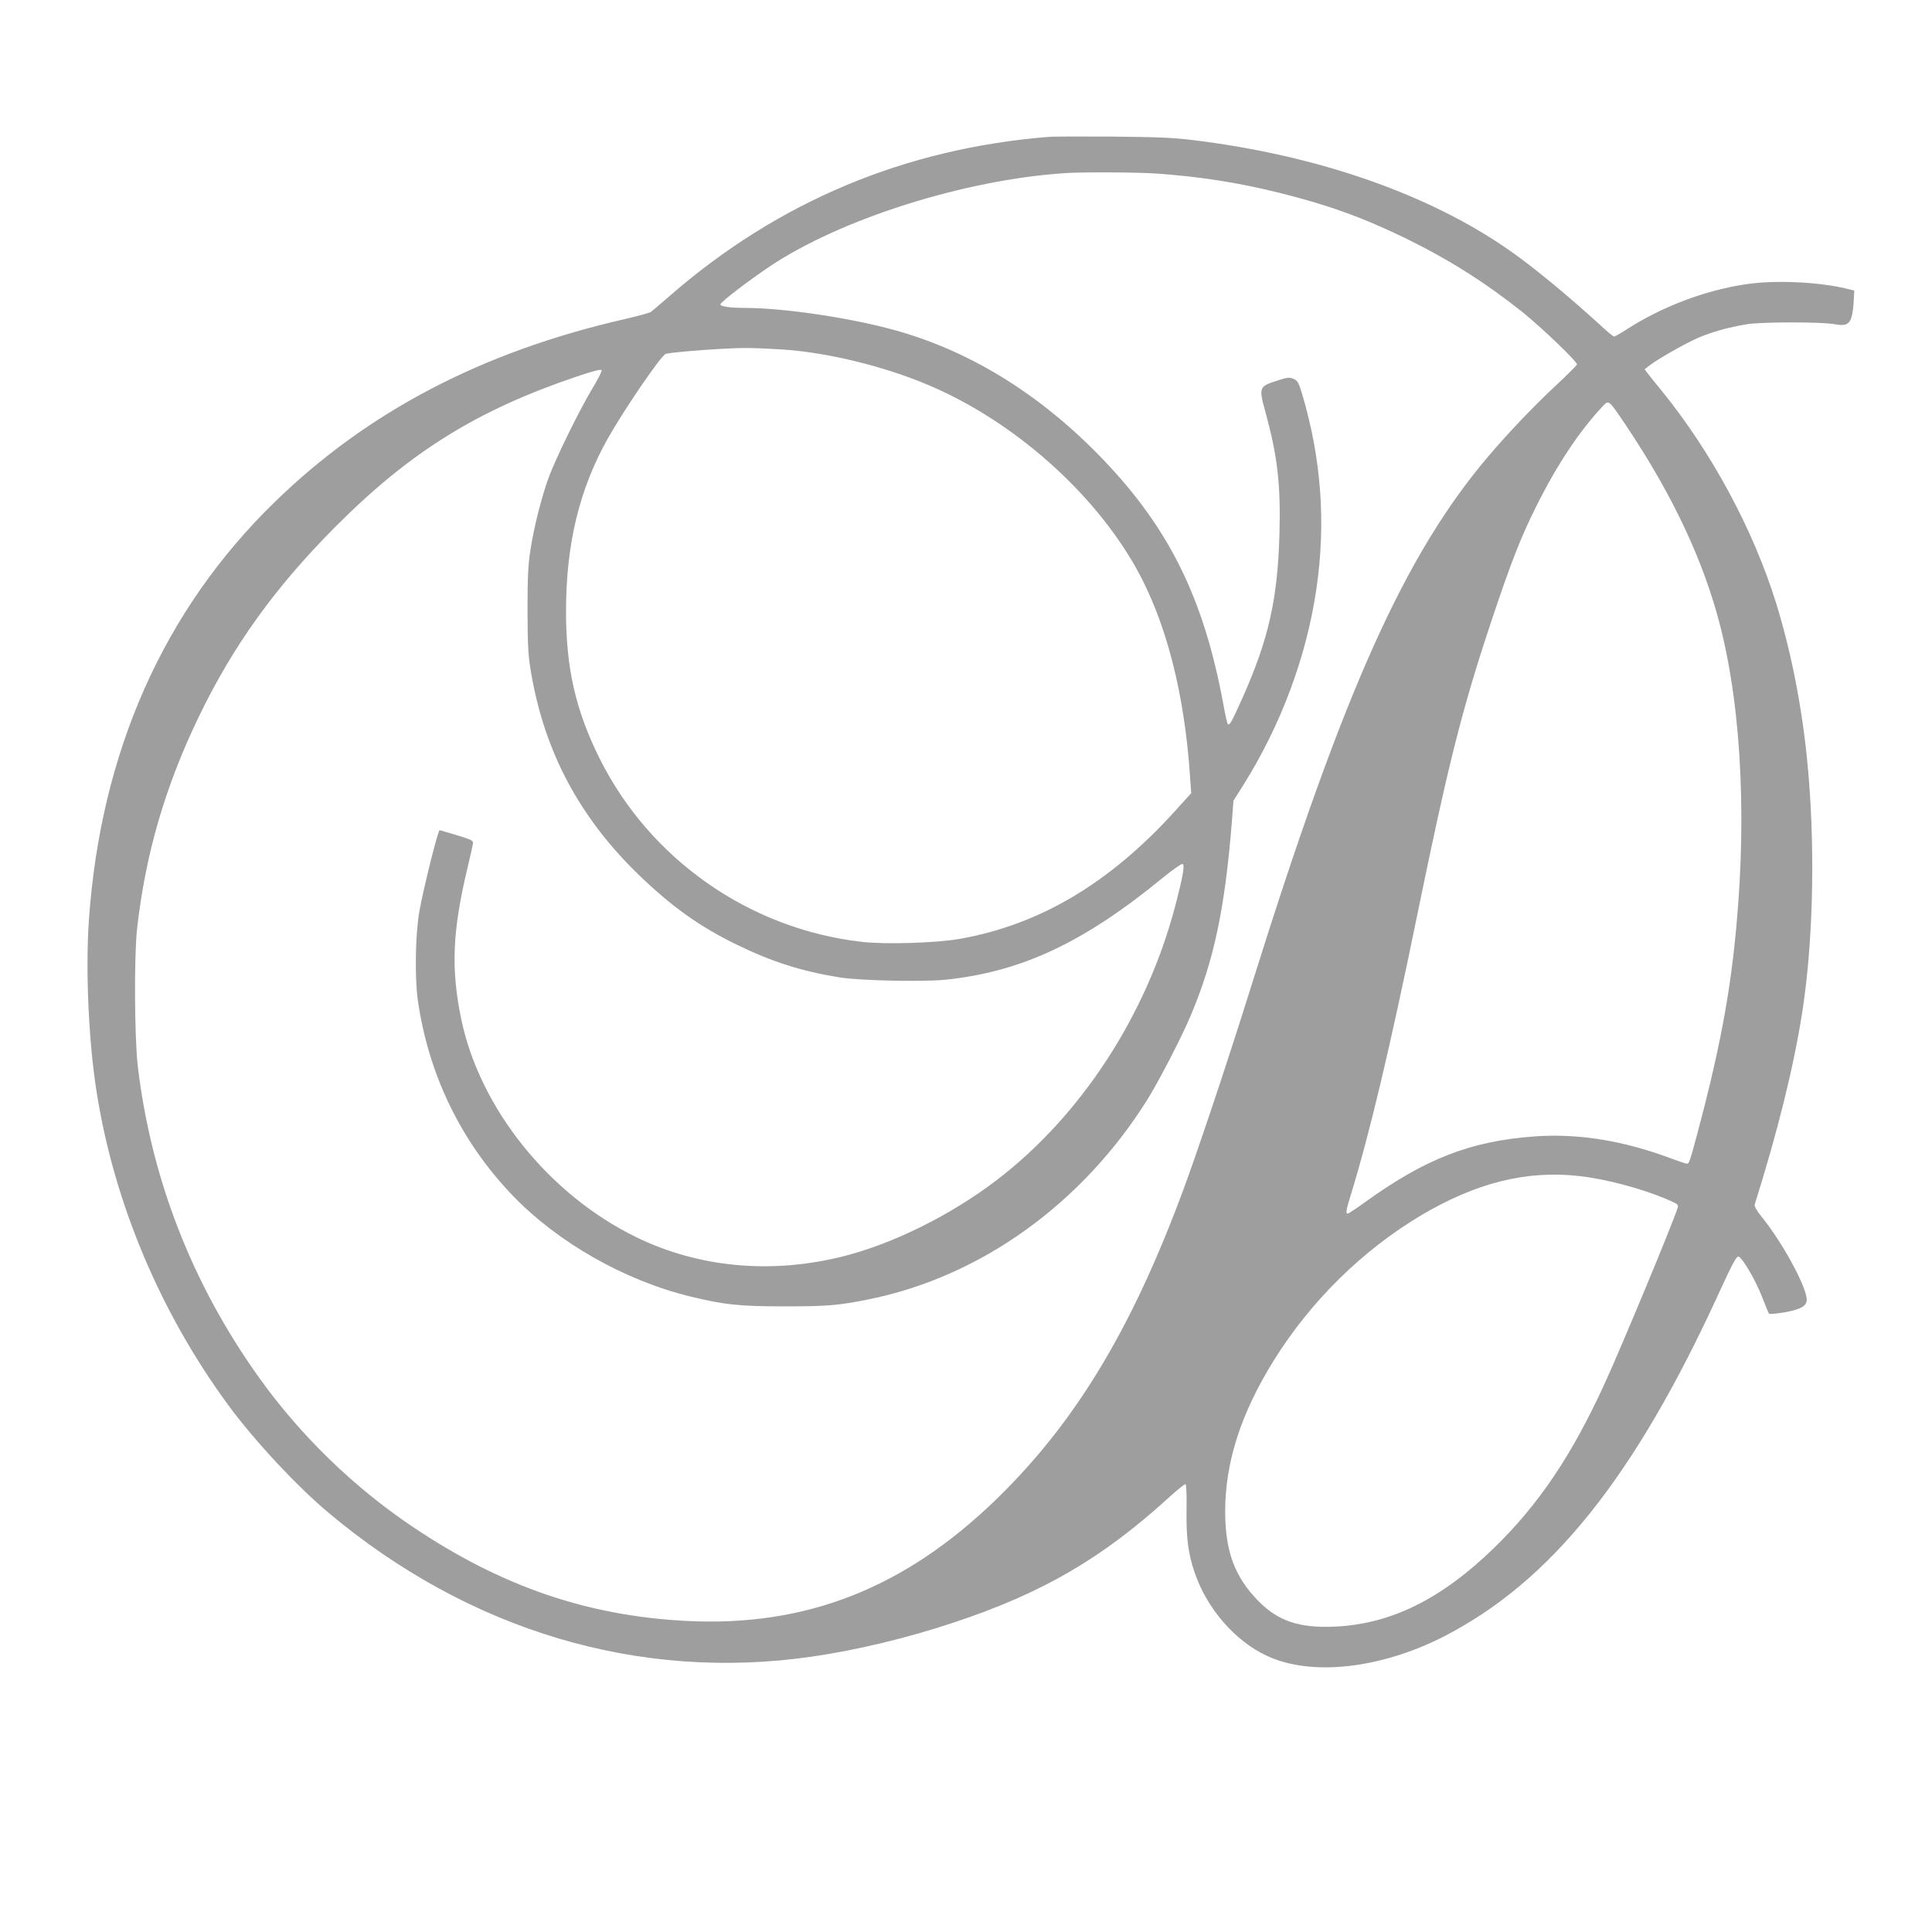 <?xml version="1.0" standalone="no"?>
<!DOCTYPE svg PUBLIC "-//W3C//DTD SVG 20010904//EN"
 "http://www.w3.org/TR/2001/REC-SVG-20010904/DTD/svg10.dtd">
<svg version="1.0" xmlns="http://www.w3.org/2000/svg"
 width="1280pt" height="1280pt" viewBox="0 0 1280 1280"
 preserveAspectRatio="xMidYMid meet">
<g transform="translate(0,1280) scale(0.1,-0.1)"
fill="#9e9e9e" stroke="none">
<path d="M6945 11893 c-950 -77 -1788 -428 -2504 -1050 -62 -54 -120 -103
-129 -110 -10 -6 -89 -28 -177 -48 -946 -217 -1703 -614 -2319 -1215 -733
-715 -1149 -1652 -1227 -2765 -23 -333 -2 -809 52 -1145 116 -732 422 -1458
872 -2070 172 -234 453 -536 662 -711 936 -786 2064 -1121 3208 -954 297 43
636 125 941 227 586 195 982 426 1426 832 52 47 99 85 104 83 6 -2 9 -73 7
-173 -2 -186 11 -288 54 -413 81 -238 267 -453 478 -551 291 -137 749 -87
1167 125 716 365 1272 1059 1836 2295 75 164 107 225 120 225 24 0 114 -153
160 -272 21 -54 41 -102 44 -106 4 -5 52 0 106 9 105 19 144 42 144 83 0 84
-159 377 -299 550 -31 38 -49 70 -46 80 152 483 256 901 314 1266 70 443 87
1029 45 1554 -32 410 -108 814 -217 1166 -152 488 -426 996 -756 1404 -42 51
-85 104 -95 118 l-20 26 29 23 c53 42 238 148 326 186 95 40 198 69 324 90 99
16 495 16 580 0 99 -18 117 6 127 163 l3 60 -49 12 c-187 46 -480 59 -675 29
-268 -41 -548 -147 -782 -297 -42 -27 -80 -49 -85 -49 -5 1 -34 23 -64 51
-237 217 -472 411 -632 522 -532 371 -1266 627 -2087 728 -134 17 -238 21
-541 24 -206 1 -397 1 -425 -2z m720 -243 c291 -21 533 -59 805 -126 324 -80
560 -165 845 -304 284 -139 527 -293 771 -487 129 -104 366 -331 362 -348 -2
-6 -65 -69 -141 -140 -141 -131 -313 -311 -448 -470 -552 -651 -954 -1546
-1554 -3460 -149 -478 -321 -995 -430 -1301 -351 -977 -733 -1621 -1272 -2145
-609 -592 -1264 -849 -2057 -808 -657 34 -1225 229 -1811 623 -392 263 -746
607 -1020 991 -443 620 -713 1315 -802 2060 -22 189 -25 726 -5 910 55 492
184 938 406 1400 229 476 509 865 912 1269 492 493 936 769 1597 992 113 38
159 49 163 41 2 -7 -25 -62 -62 -122 -85 -141 -242 -461 -289 -589 -47 -128
-98 -331 -121 -481 -15 -96 -19 -177 -19 -400 1 -246 4 -296 24 -414 90 -526
323 -961 717 -1341 217 -209 401 -340 648 -460 230 -112 427 -175 681 -216
134 -21 548 -30 697 -15 506 52 919 246 1446 679 63 51 120 91 127 88 16 -6 2
-84 -49 -279 -191 -727 -629 -1396 -1191 -1822 -300 -227 -675 -413 -999 -496
-478 -123 -965 -79 -1382 125 -577 282 -1034 851 -1158 1443 -69 332 -59 581
40 998 20 82 37 159 38 170 1 16 -16 24 -109 52 -60 18 -111 33 -112 33 -11 1
-106 -379 -135 -540 -26 -147 -31 -434 -10 -585 70 -492 285 -937 626 -1293
300 -313 741 -564 1177 -671 230 -56 326 -66 629 -66 280 0 354 6 553 46 742
149 1416 632 1850 1326 75 121 224 408 285 553 154 363 227 708 273 1280 l11
145 66 105 c248 395 417 847 483 1295 65 440 33 871 -96 1301 -22 72 -29 83
-56 94 -28 12 -41 10 -114 -14 -114 -37 -116 -43 -70 -210 79 -289 100 -476
92 -796 -12 -441 -72 -706 -247 -1098 -70 -156 -84 -181 -96 -169 -3 3 -17 62
-29 131 -129 699 -356 1160 -794 1619 -408 426 -870 715 -1370 856 -292 83
-744 151 -1007 151 -97 0 -166 10 -161 24 5 18 191 160 327 251 471 315 1290
574 1955 618 120 8 482 6 610 -3z m-2487 -1165 c302 -19 684 -112 982 -240
557 -238 1084 -704 1368 -1210 198 -354 321 -832 357 -1390 l7 -100 -104 -115
c-435 -481 -898 -756 -1428 -850 -157 -28 -495 -38 -651 -20 -742 85 -1400
544 -1734 1210 -160 319 -225 602 -225 978 0 447 88 811 277 1147 110 195 351
547 383 560 19 8 204 25 375 34 135 8 206 7 393 -4z m5595 -504 c312 -466 517
-904 626 -1336 145 -575 177 -1342 90 -2130 -42 -382 -115 -746 -245 -1230
-48 -179 -54 -195 -67 -195 -7 0 -48 14 -92 30 -325 123 -625 172 -918 151
-426 -31 -728 -149 -1132 -442 -53 -38 -100 -69 -105 -69 -16 0 -12 21 20 126
123 398 261 979 440 1854 205 999 296 1361 494 1955 125 374 194 552 294 750
137 275 284 497 441 664 40 43 39 43 154 -128z m-315 -4972 c184 -20 435 -87
607 -164 50 -22 56 -27 50 -47 -32 -102 -368 -912 -483 -1163 -218 -477 -438
-803 -733 -1090 -351 -341 -685 -506 -1060 -522 -232 -10 -374 38 -504 172
-156 160 -217 327 -218 590 0 328 105 653 323 1003 245 393 586 728 975 960
362 215 696 299 1043 261z"/>
</g>
</svg>
